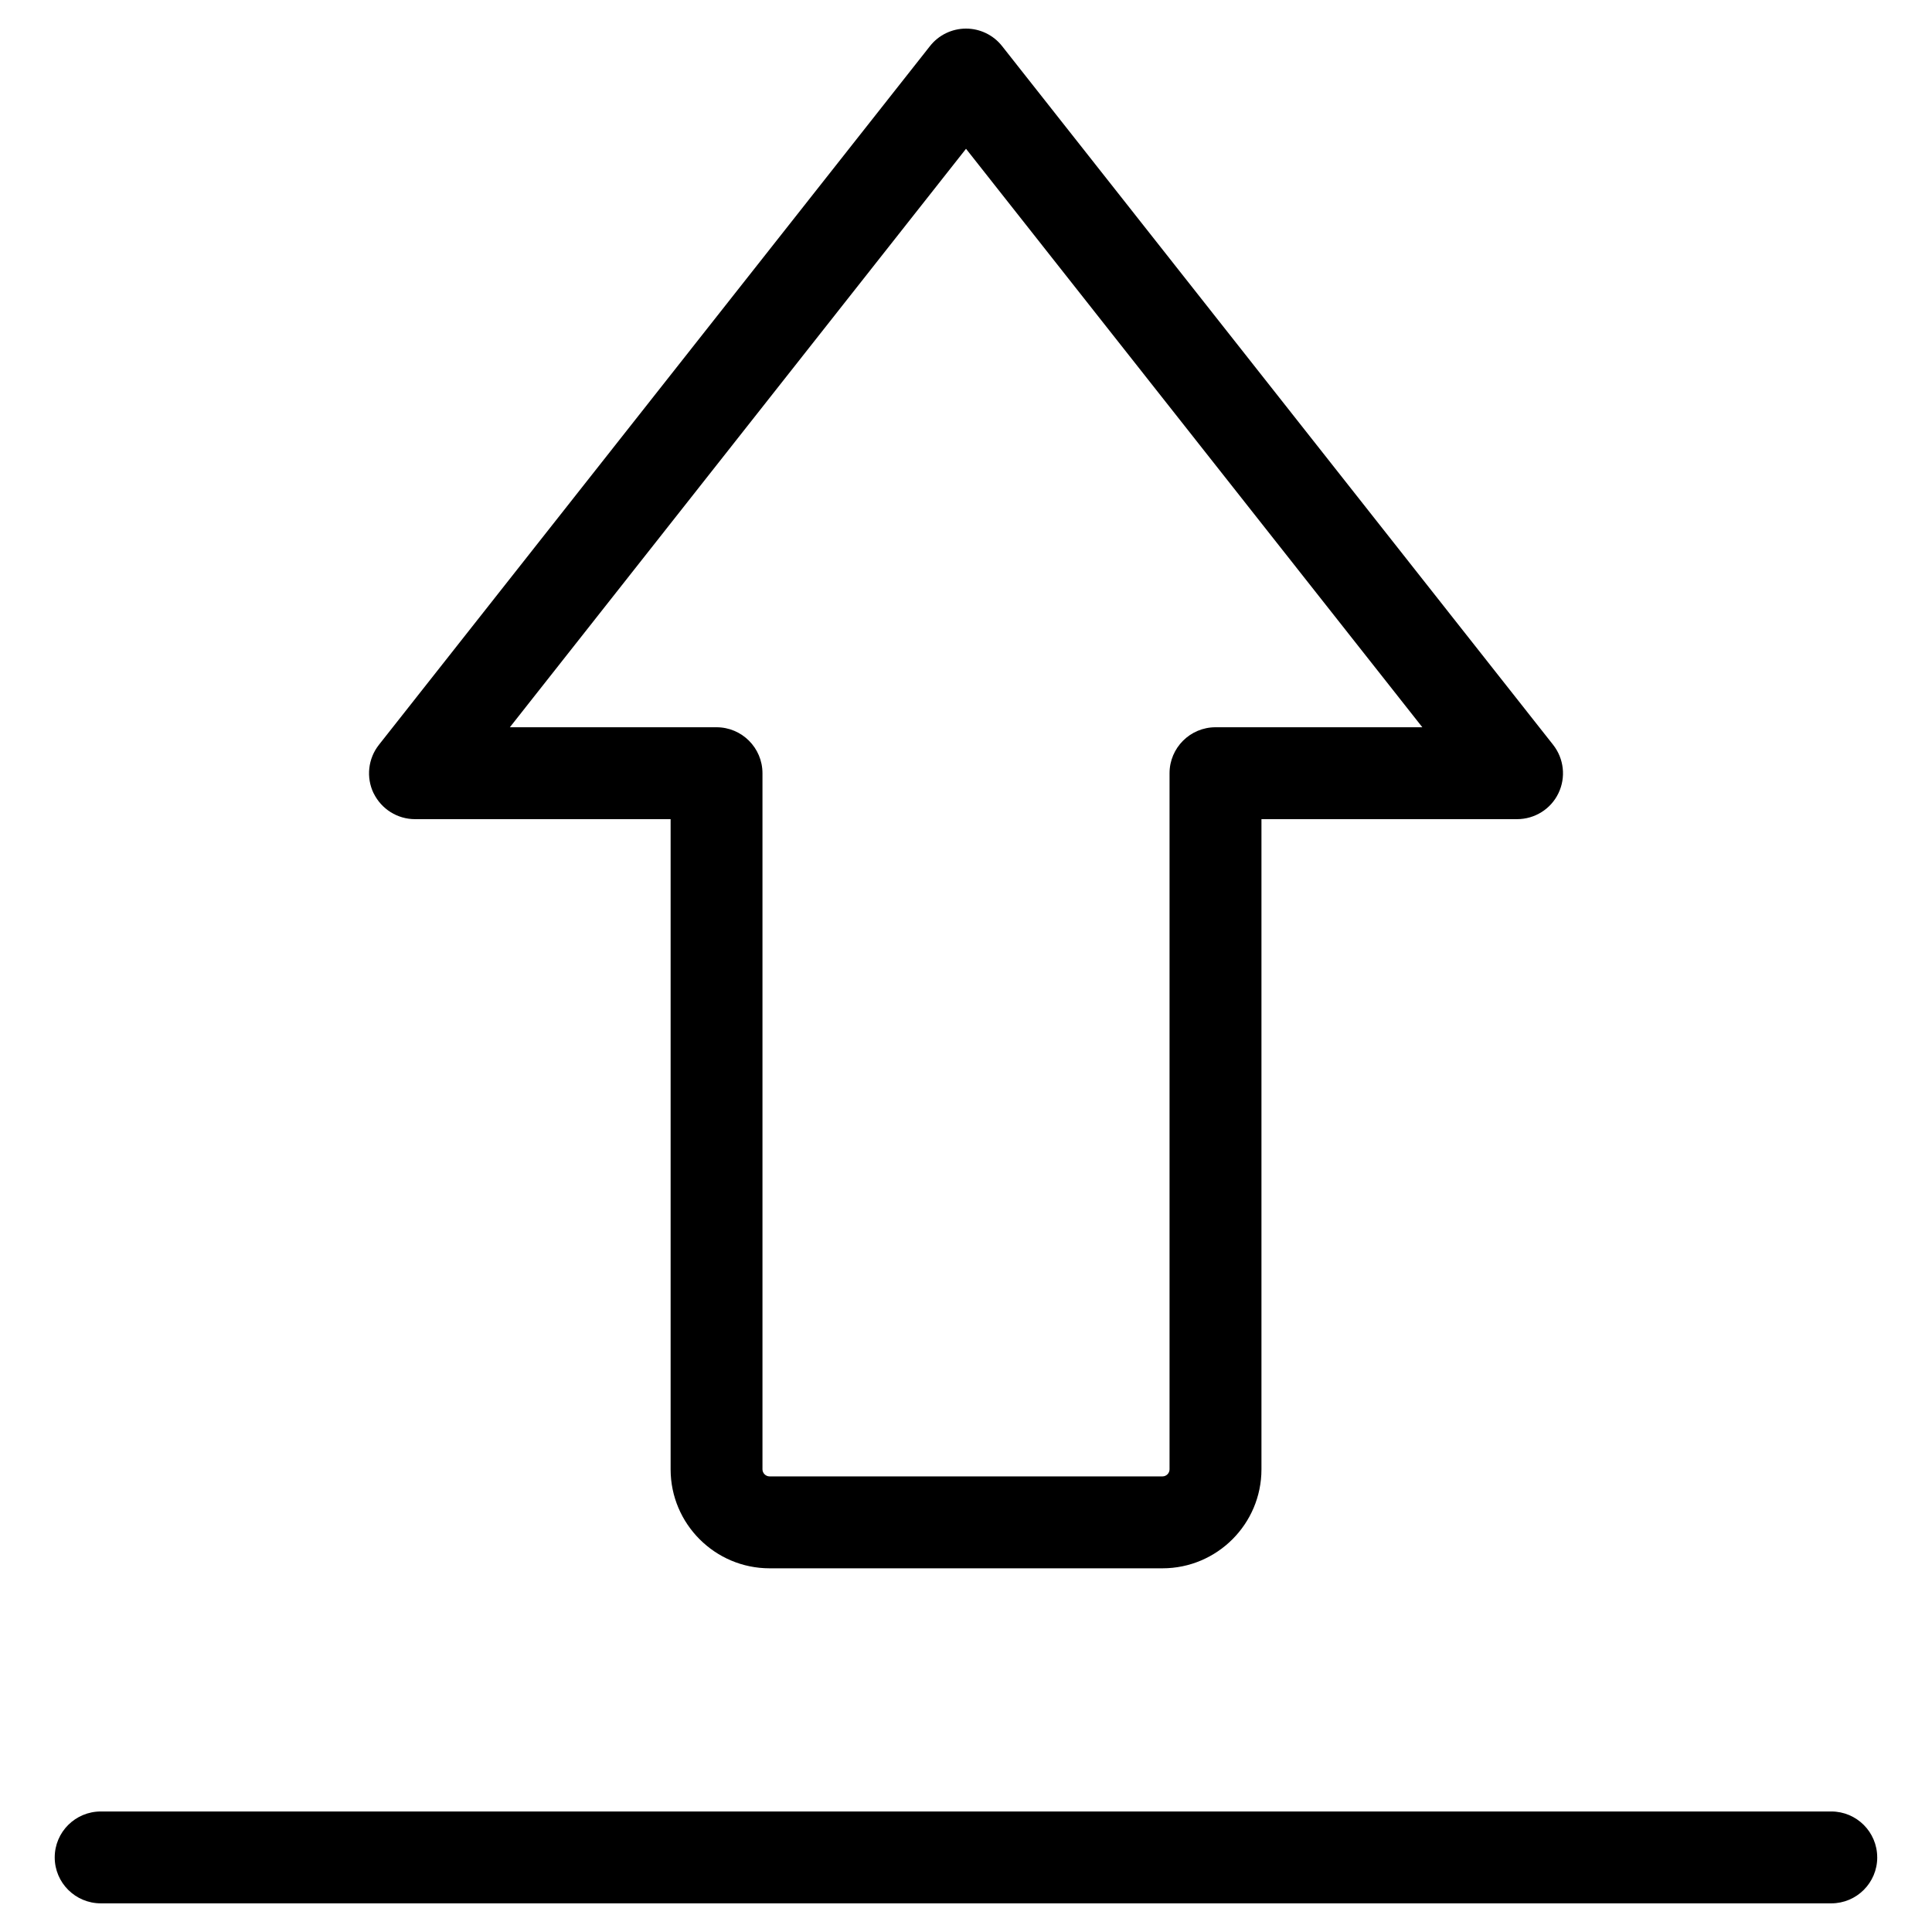 <?xml version="1.0" encoding="UTF-8"?>
<!-- Uploaded to: SVG Repo, www.svgrepo.com, Generator: SVG Repo Mixer Tools -->
<svg fill="#000000" width="800px" height="800px" version="1.1" viewBox="144 144 512 512" xmlns="http://www.w3.org/2000/svg">
 <path d="m279.12 336.73h54.766c6.711 0 12.176 5.453 12.176 12.184v184.48c0 1.012 0.867 1.867 1.879 1.867h104.12c1.055 0 1.879-0.855 1.879-1.867v-184.48c0-6.731 5.473-12.184 12.184-12.184h54.809l-120.93-153.3zm-36.113 17.492c-2.023-4.191-1.477-9.191 1.422-12.852l146.02-185.15c2.297-2.934 5.836-4.641 9.555-4.641 3.723 0 7.254 1.707 9.559 4.641l146.02 185.15c2.891 3.664 3.445 8.66 1.414 12.852-2.016 4.203-6.289 6.863-10.977 6.863h-67.723v172.31c0 14.453-11.758 26.223-26.234 26.223h-104.11c-14.465 0-26.234-11.77-26.234-26.223v-172.31h-67.723c-4.68 0-8.914-2.66-10.977-6.863zm398.48 282.01c0 6.727-5.461 12.176-12.172 12.176h-458.59c-6.75 0-12.223-5.453-12.223-12.176 0-6.727 5.473-12.172 12.223-12.172h458.58c6.715 0 12.176 5.445 12.176 12.172z" fill-rule="evenodd"/>
</svg>